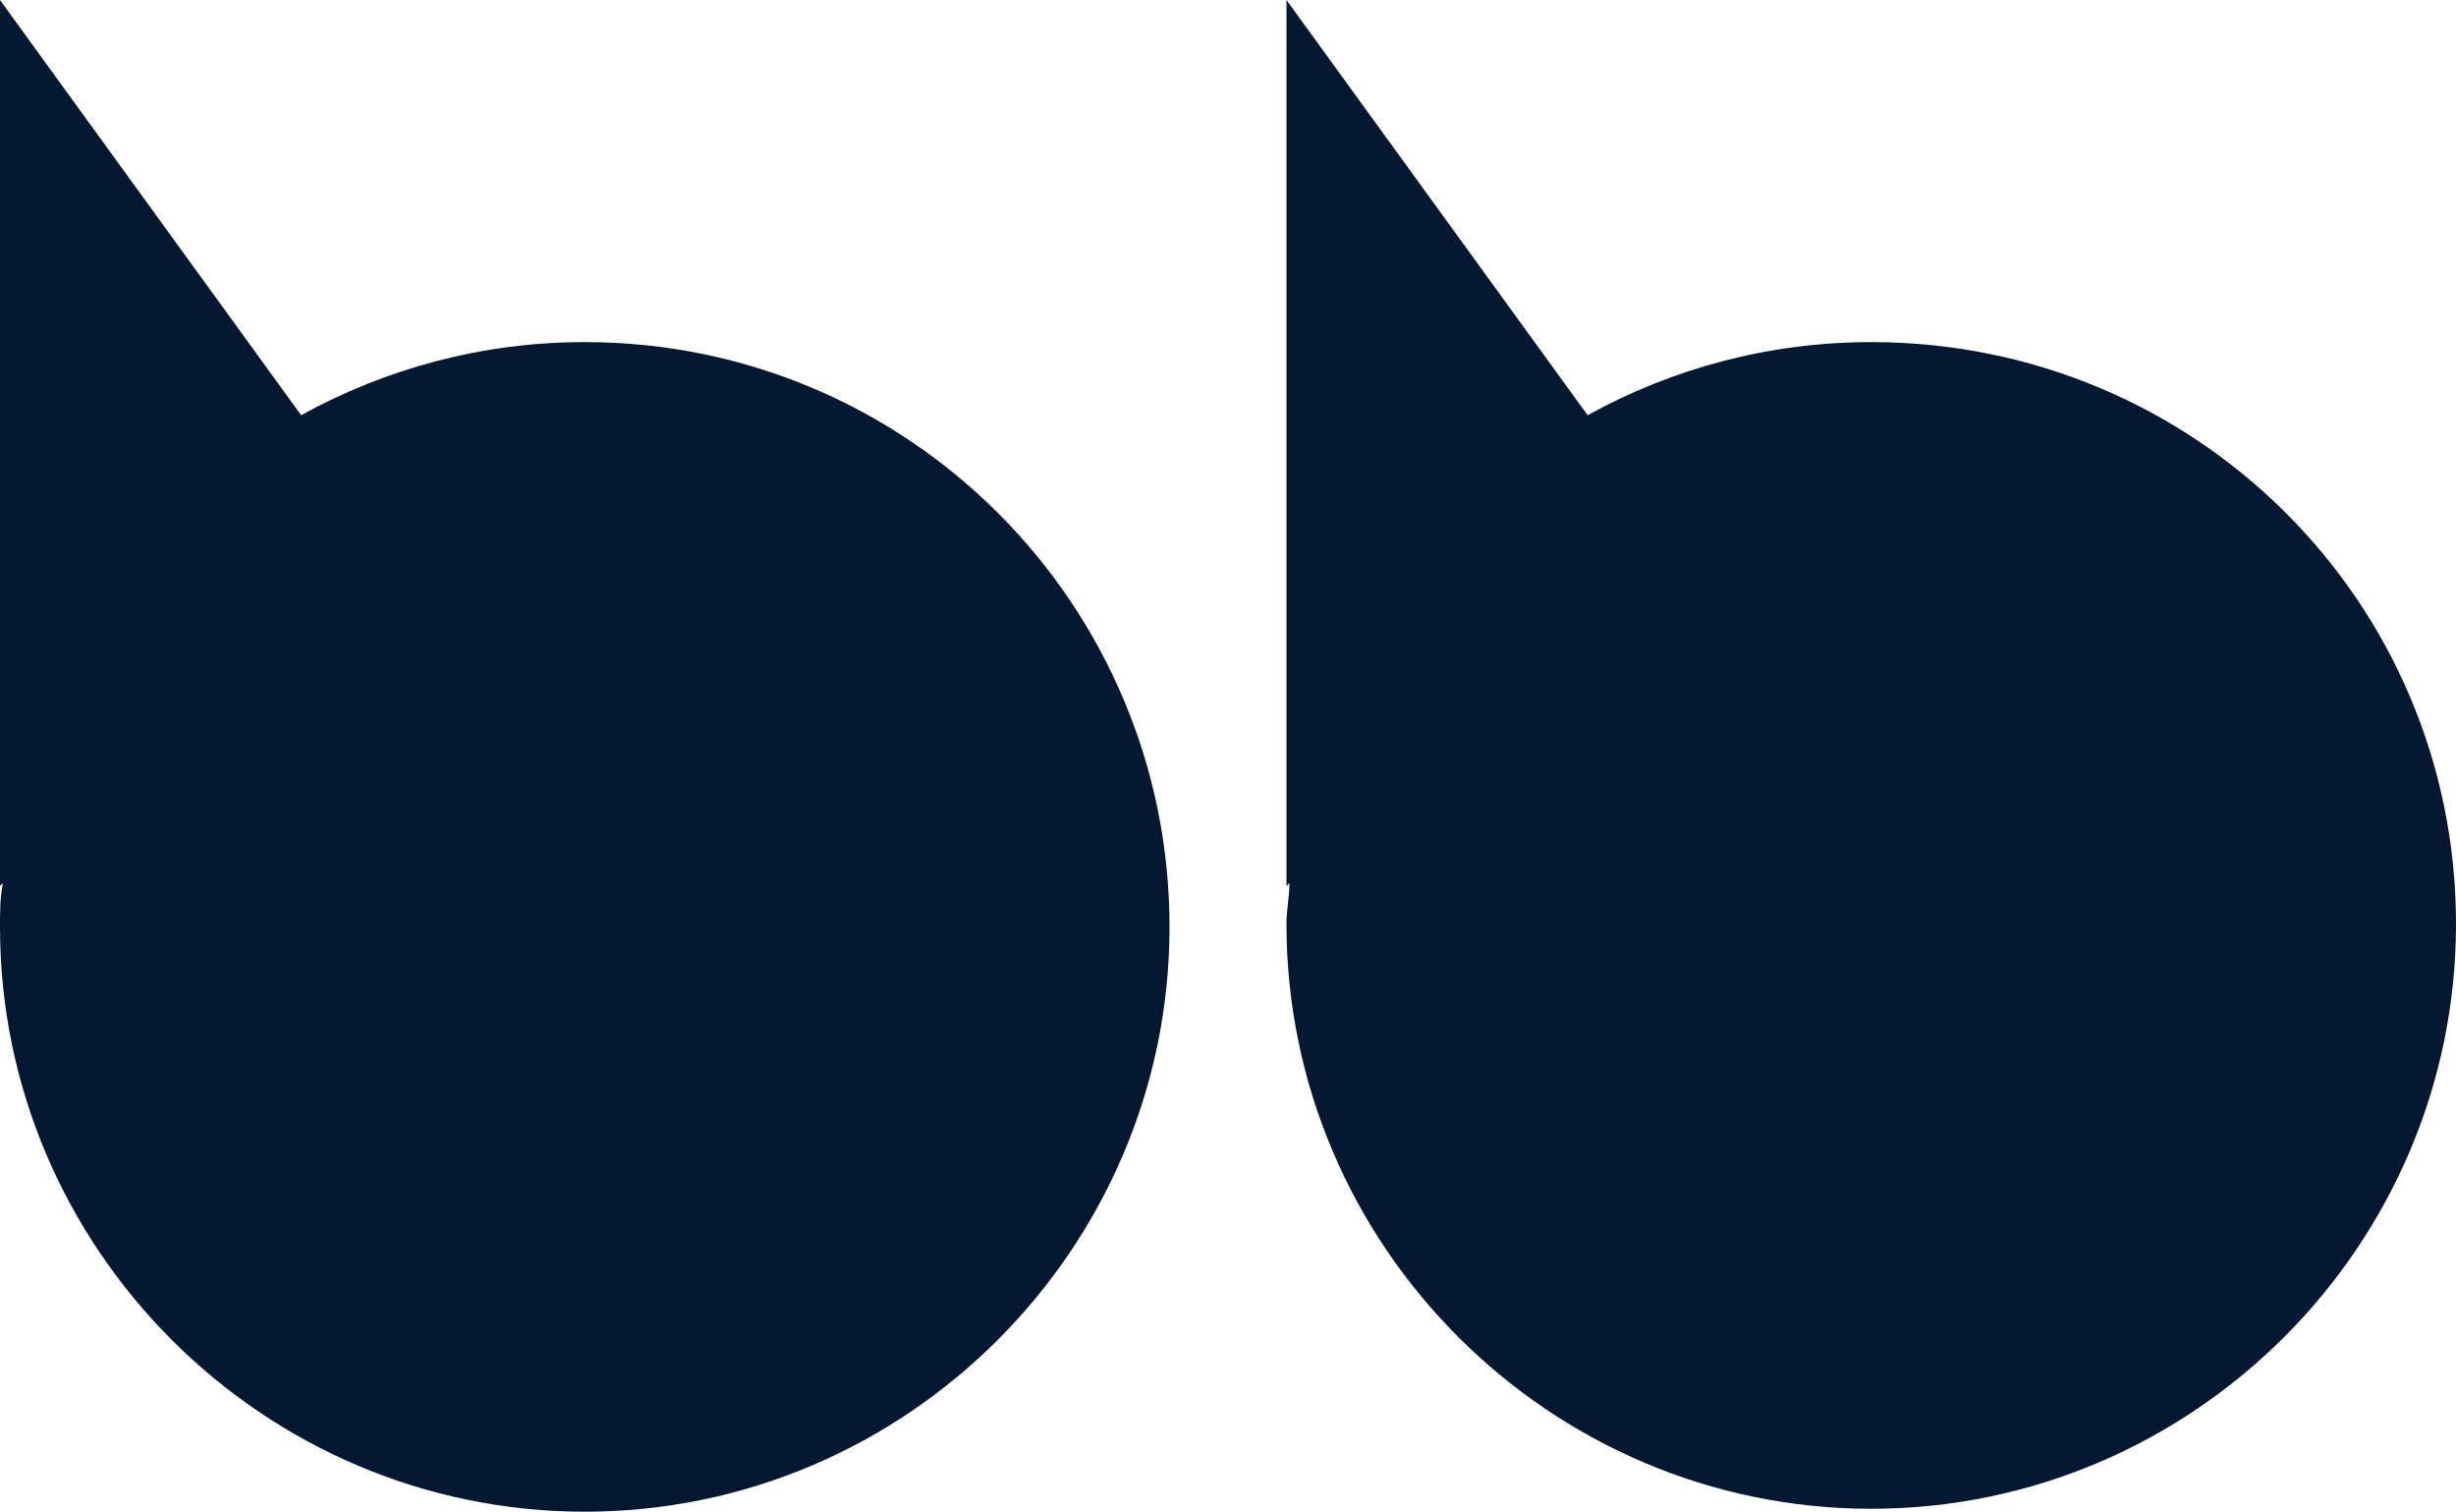 <?xml version="1.0" encoding="utf-8"?>
<!-- Generator: $$$/GeneralStr/196=Adobe Illustrator 27.6.0, SVG Export Plug-In . SVG Version: 6.00 Build 0)  -->
<svg version="1.1" id="Calque_1" xmlns="http://www.w3.org/2000/svg" xmlns:xlink="http://www.w3.org/1999/xlink" x="0px" y="0px"
	 viewBox="0 0 84 51.7" style="enable-background:new 0 0 84 51.7;" xml:space="preserve">
<style type="text/css">
	.st0{fill:#041931;}
</style>
<g>
	<path class="st0" d="M20,11.7c-3.5,0-6.8,0.9-9.7,2.5L0,0v30.3l0.1-0.1C0,30.7,0,31.2,0,31.7c0,11,9,20,20,20c11,0,20-9,20-20
		S31.1,11.7,20,11.7z"/>
	<path class="st0" d="M64,11.7c-3.5,0-6.8,0.9-9.7,2.5L44,0v30.3l0.1-0.1c0,0.5-0.1,0.9-0.1,1.4c0,11,9,20,20,20c11,0,20-9,20-20
		S75.1,11.7,64,11.7z"/>
</g>
</svg>
